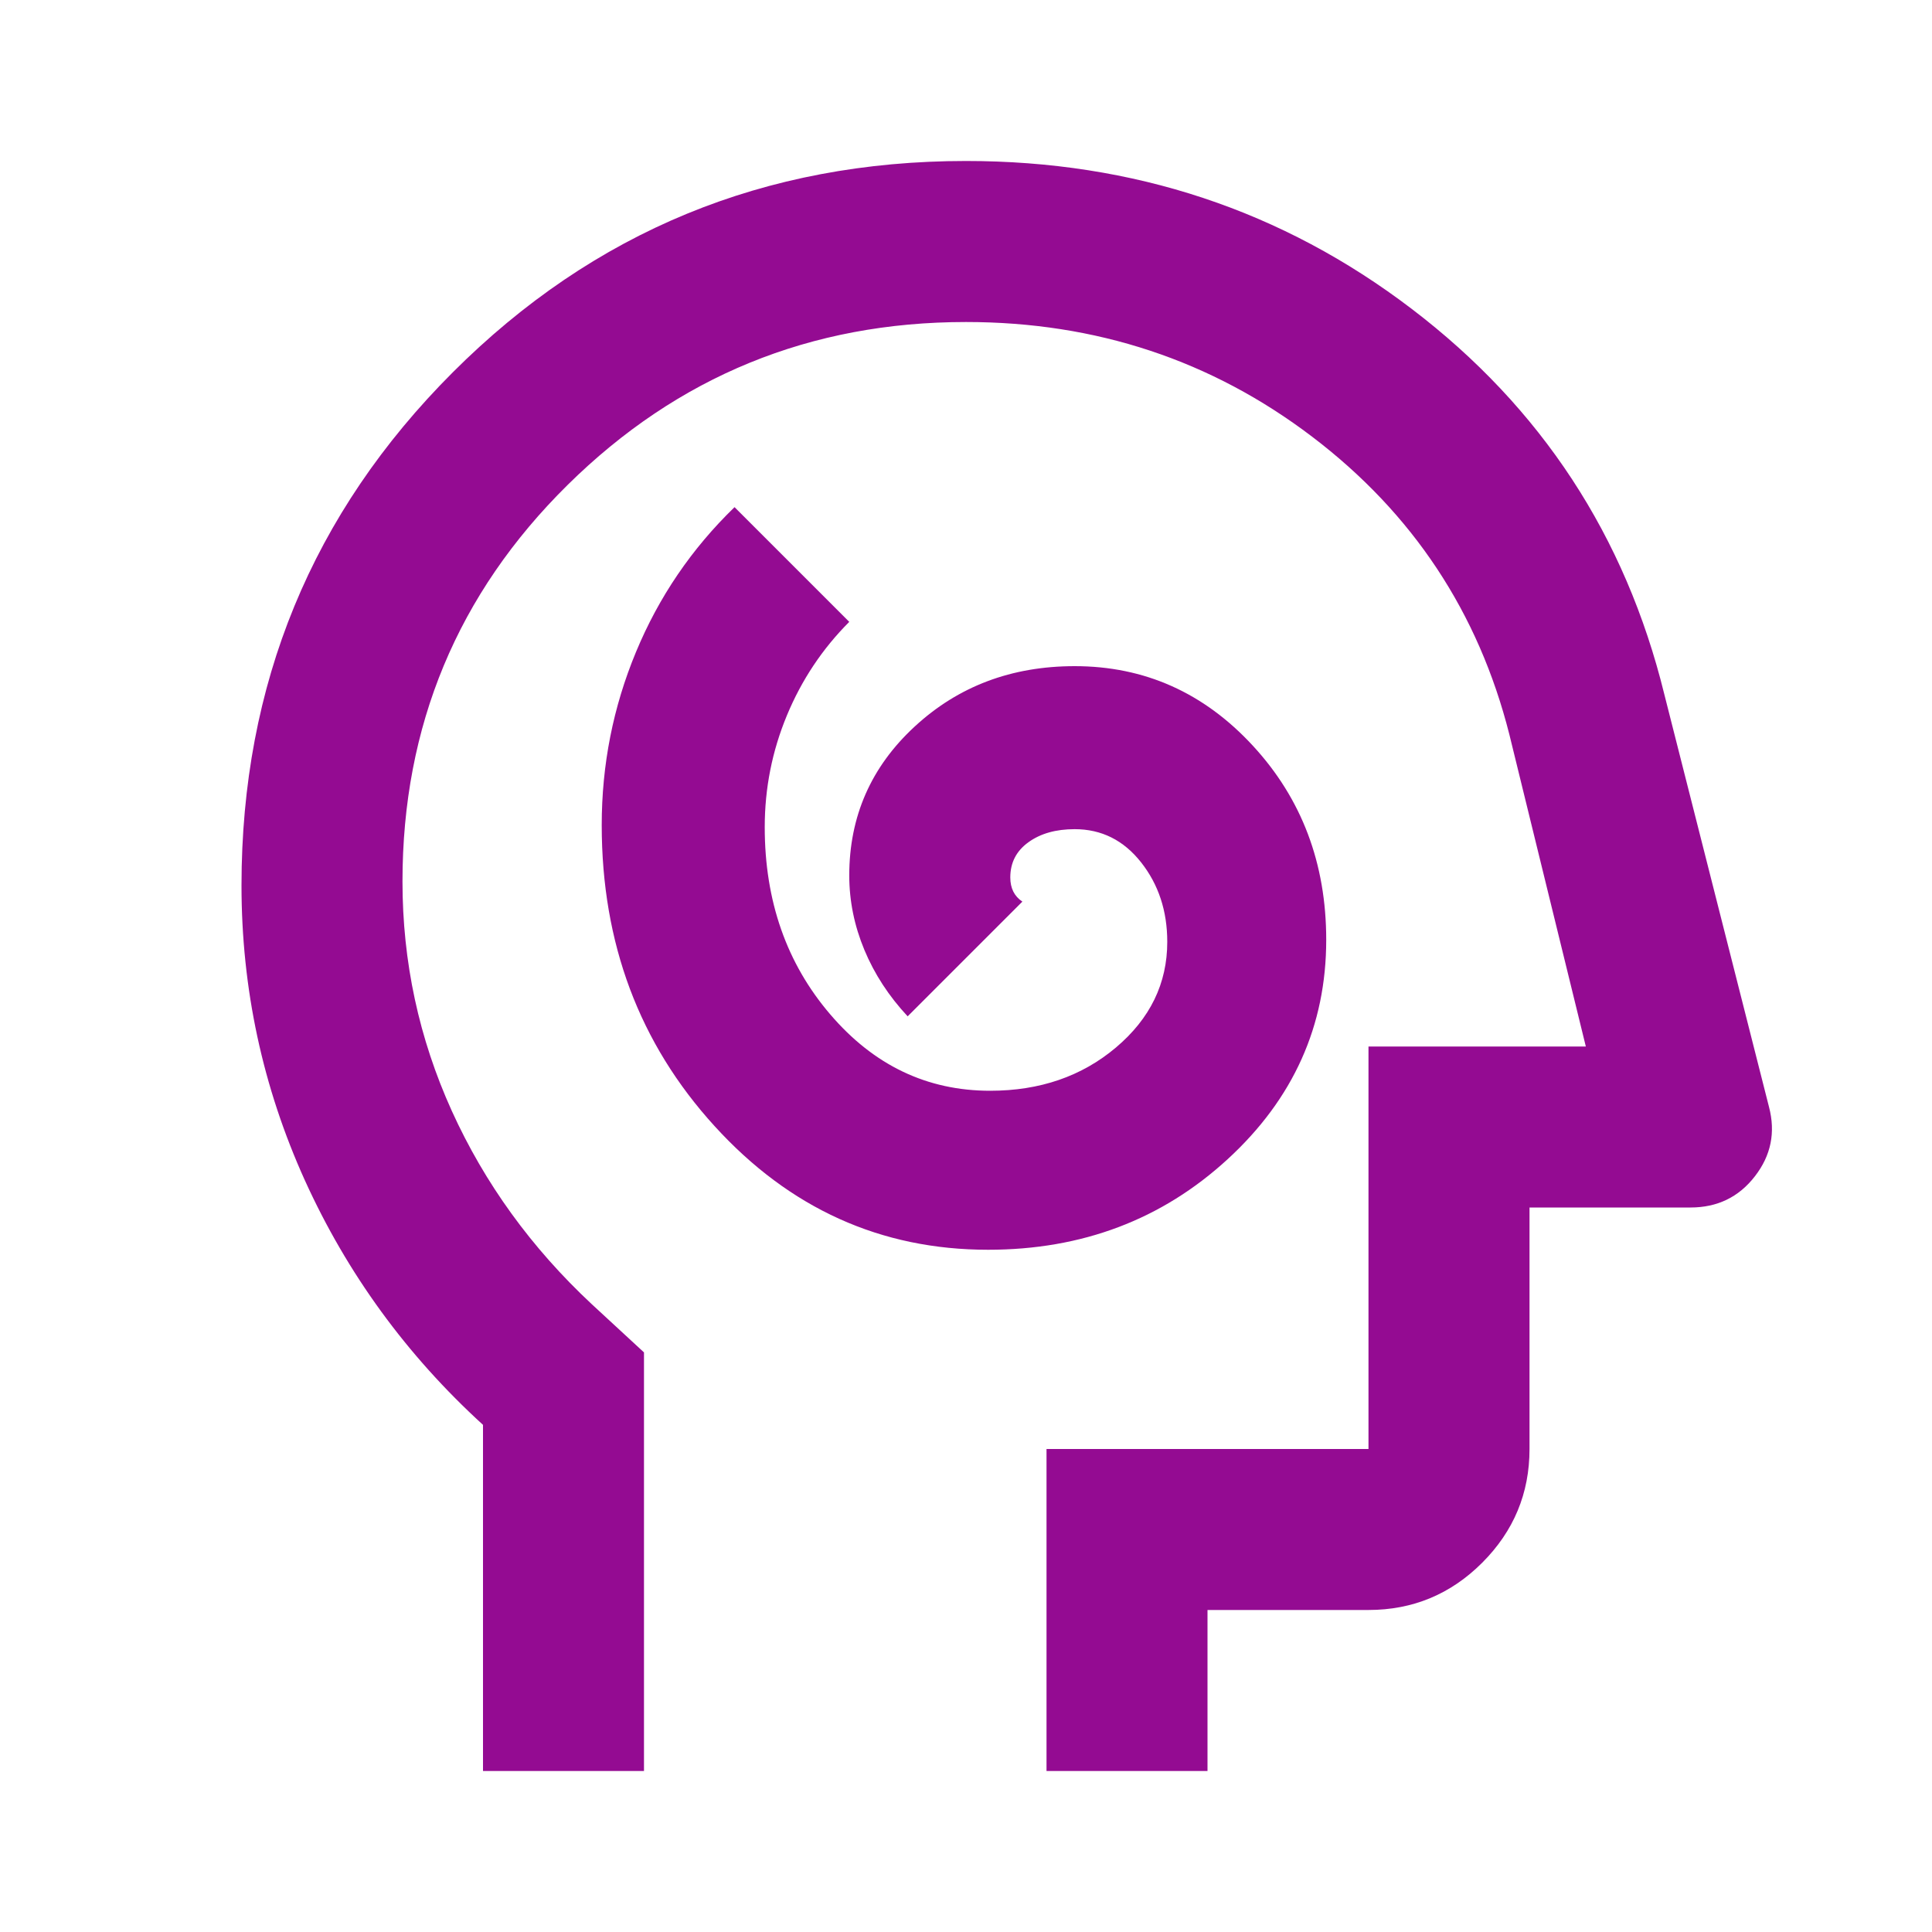 <svg width="40" height="40" viewBox="0 0 40 40" fill="none" xmlns="http://www.w3.org/2000/svg">
    <mask id="mask0_1631_7629" style="mask-type:alpha" maskUnits="userSpaceOnUse" x="0" y="0" width="40" height="40">
        <rect width="40" height="40" fill="#D9D9D9" />
    </mask>
    <g mask="url(#mask0_1631_7629)">
        <path
            d="M20.458 25.875C22.403 25.875 24.056 25.25 25.417 24C26.778 22.75 27.458 21.236 27.458 19.458C27.458 17.875 26.951 16.535 25.938 15.438C24.924 14.34 23.694 13.792 22.25 13.792C20.944 13.792 19.84 14.208 18.938 15.042C18.035 15.875 17.583 16.903 17.583 18.125C17.583 18.653 17.688 19.167 17.896 19.667C18.104 20.167 18.403 20.625 18.792 21.042L21.167 18.667C21.083 18.611 21.021 18.542 20.979 18.458C20.938 18.375 20.917 18.278 20.917 18.167C20.917 17.861 21.042 17.618 21.292 17.438C21.542 17.257 21.861 17.167 22.25 17.167C22.806 17.167 23.264 17.396 23.625 17.854C23.986 18.312 24.167 18.861 24.167 19.5C24.167 20.361 23.812 21.09 23.104 21.688C22.396 22.285 21.528 22.583 20.5 22.583C19.194 22.583 18.09 22.056 17.188 21C16.285 19.945 15.833 18.653 15.833 17.125C15.833 16.32 15.986 15.549 16.292 14.812C16.597 14.076 17.028 13.431 17.583 12.875L15.208 10.5C14.319 11.361 13.639 12.361 13.167 13.5C12.694 14.639 12.458 15.833 12.458 17.083C12.458 19.528 13.236 21.604 14.792 23.312C16.347 25.021 18.236 25.875 20.458 25.875ZM10 36.667V29.5C8.417 28.056 7.188 26.368 6.312 24.438C5.438 22.507 5 20.472 5 18.333C5 14.167 6.458 10.625 9.375 7.708C12.292 4.792 15.833 3.333 20 3.333C23.472 3.333 26.549 4.354 29.229 6.396C31.91 8.438 33.653 11.097 34.458 14.375L36.625 22.917C36.764 23.445 36.667 23.924 36.333 24.354C36 24.785 35.556 25 35 25H31.667V30C31.667 30.917 31.34 31.701 30.688 32.354C30.035 33.007 29.25 33.333 28.333 33.333H25V36.667H21.667V30H28.333V21.667H32.833L31.25 15.208C30.611 12.681 29.25 10.625 27.167 9.042C25.083 7.458 22.694 6.667 20 6.667C16.778 6.667 14.028 7.792 11.75 10.042C9.472 12.292 8.333 15.028 8.333 18.25C8.333 19.917 8.674 21.5 9.354 23C10.035 24.5 11 25.833 12.25 27L13.333 28V36.667H10Z"
            fill="#940B92" />
    </g>
</svg>